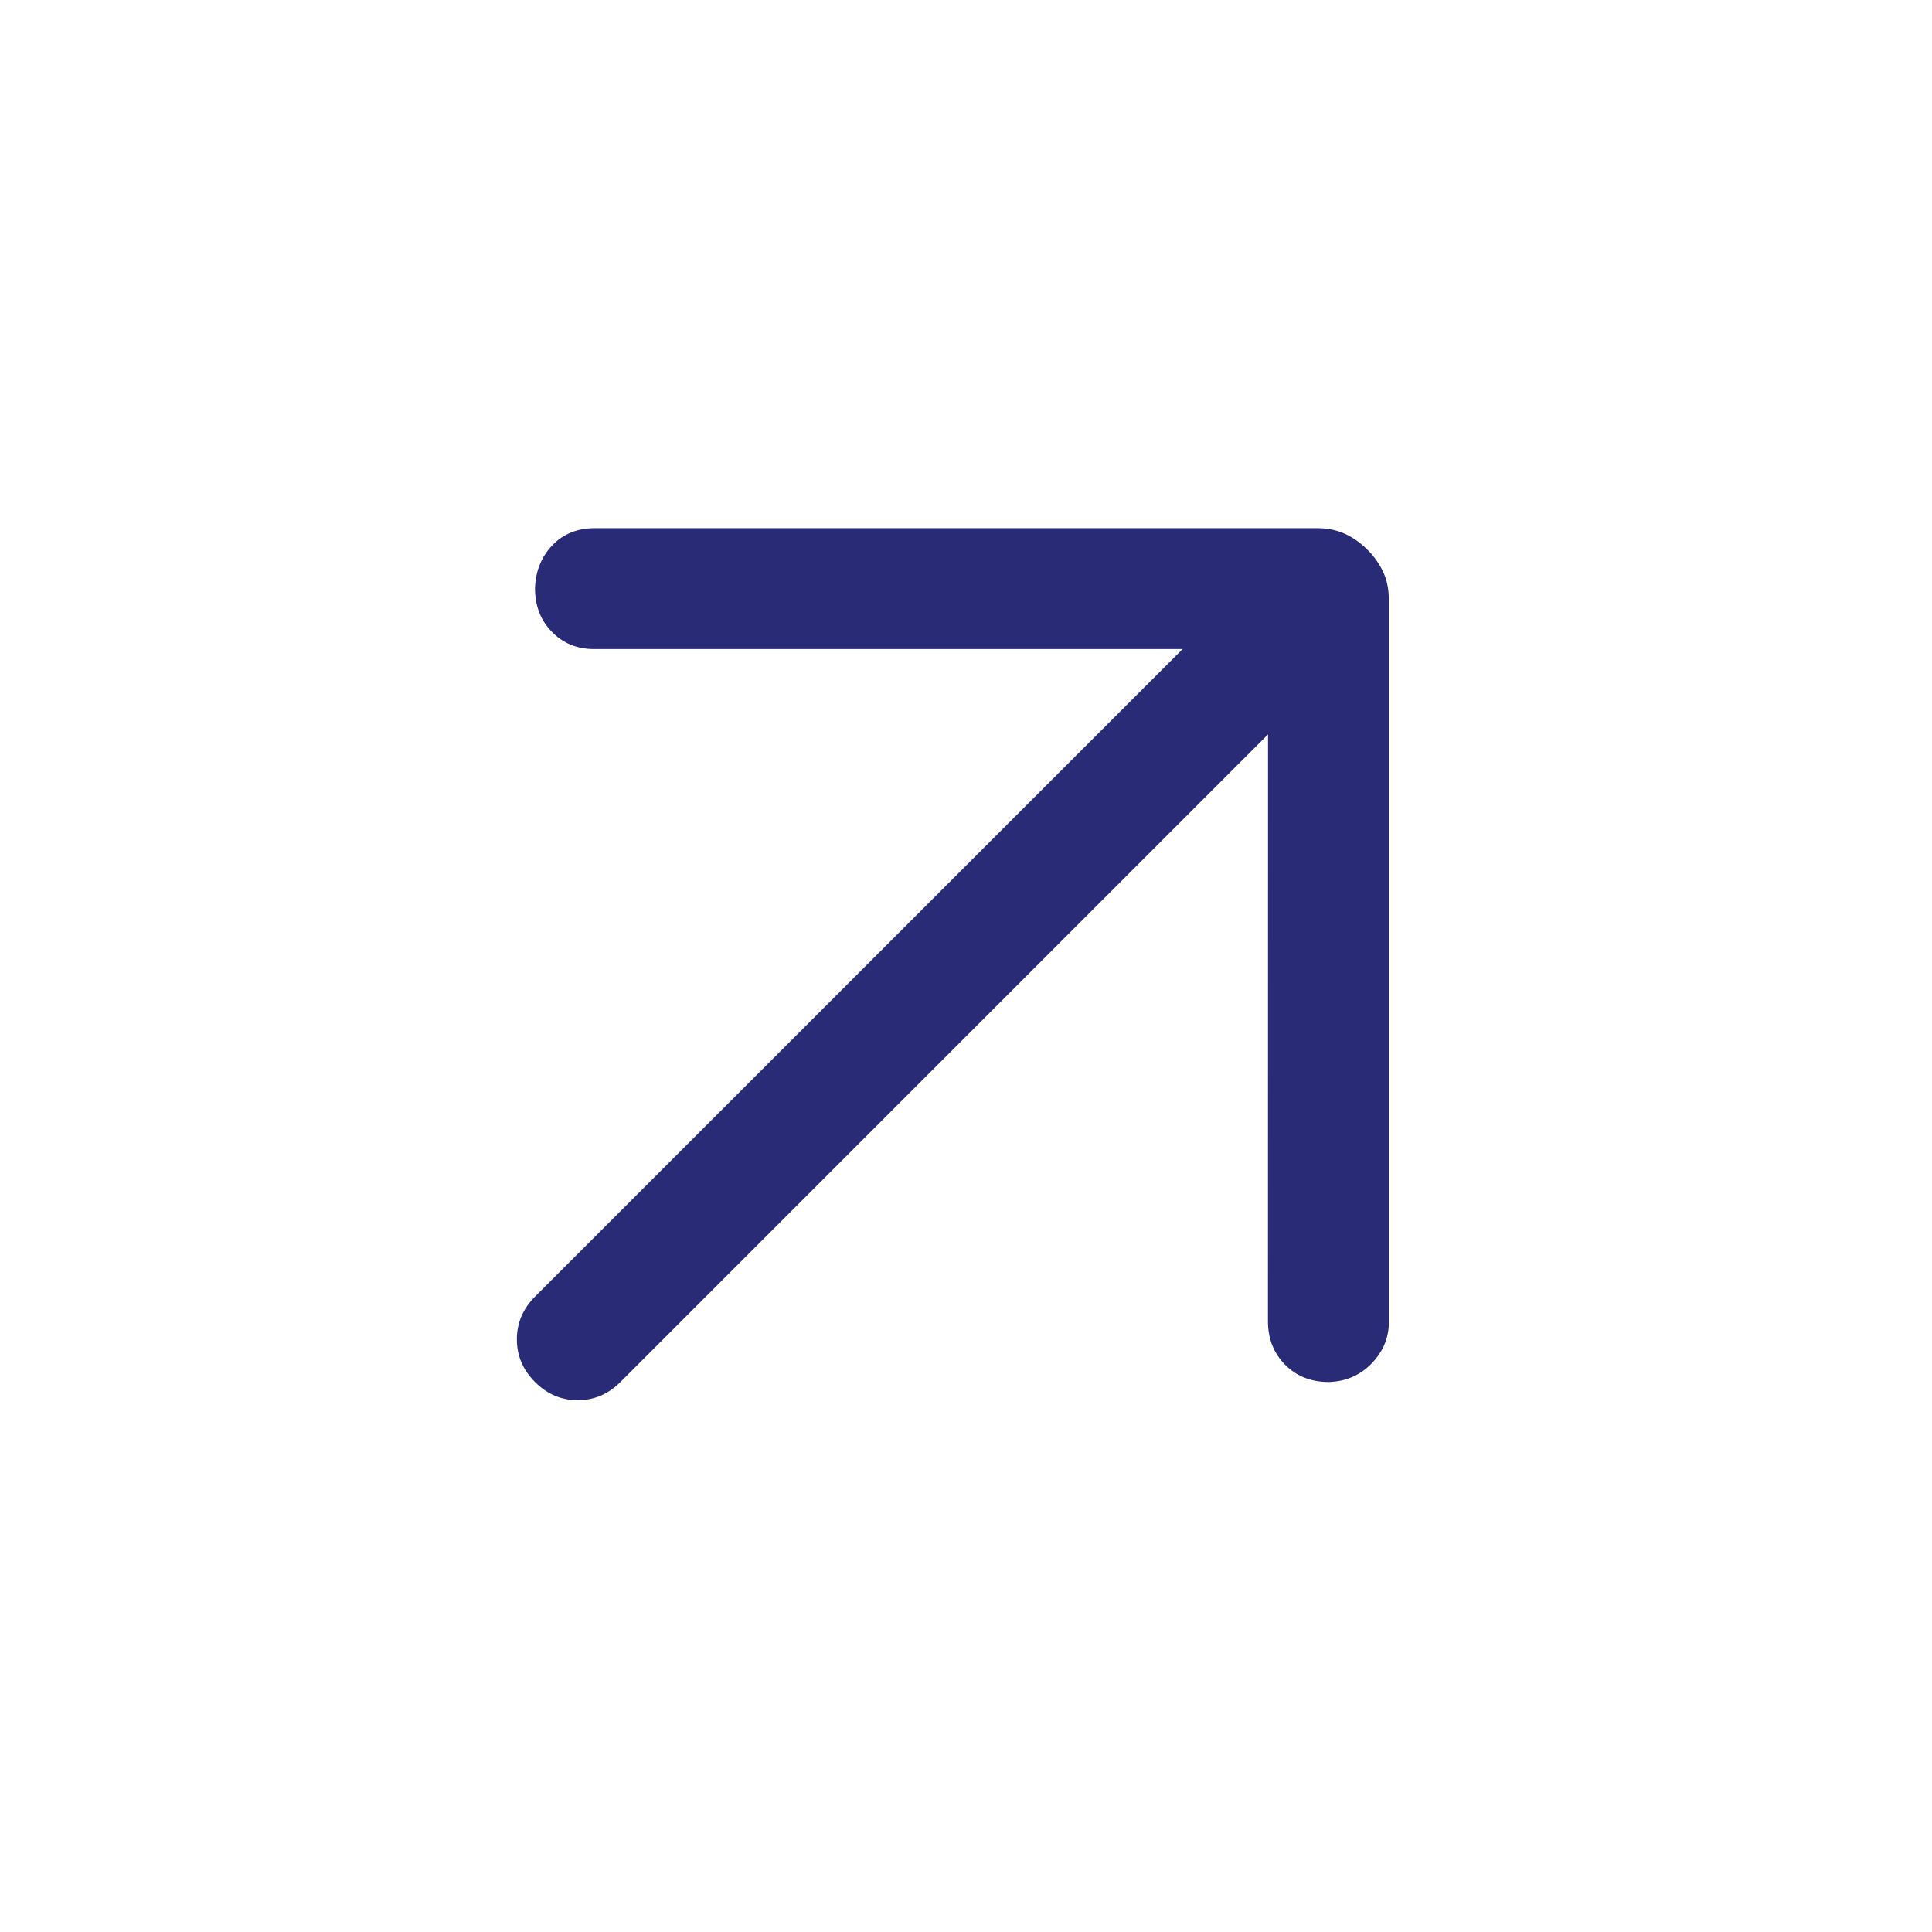 <svg width="24" height="24" viewBox="0 0 24 24" fill="none" xmlns="http://www.w3.org/2000/svg">
<mask id="mask0_3_5801" style="mask-type:alpha" maskUnits="userSpaceOnUse" x="0" y="0" width="24" height="24">
<rect width="24" height="24" fill="#D9D9D9"/>
</mask>
<g mask="url(#mask0_3_5801)">
<path d="M15.752 9.123L7.707 17.168C7.556 17.319 7.379 17.394 7.176 17.394C6.973 17.394 6.797 17.319 6.646 17.168C6.496 17.018 6.42 16.841 6.421 16.638C6.42 16.435 6.496 16.258 6.646 16.107L14.691 8.063L7.38 8.063C7.17 8.063 6.995 7.992 6.856 7.849C6.716 7.707 6.646 7.526 6.646 7.307C6.653 7.095 6.725 6.917 6.86 6.775C6.995 6.633 7.172 6.561 7.391 6.561L16.358 6.561C16.49 6.561 16.607 6.585 16.707 6.631C16.808 6.677 16.901 6.743 16.986 6.828C17.071 6.913 17.137 7.006 17.183 7.107C17.23 7.207 17.253 7.324 17.253 7.456L17.253 16.423C17.253 16.619 17.181 16.79 17.039 16.937C16.897 17.084 16.72 17.161 16.507 17.168C16.288 17.168 16.107 17.097 15.965 16.954C15.823 16.812 15.751 16.631 15.751 16.412L15.752 9.123Z" fill="#2A2B77"/>
</g>
</svg>

